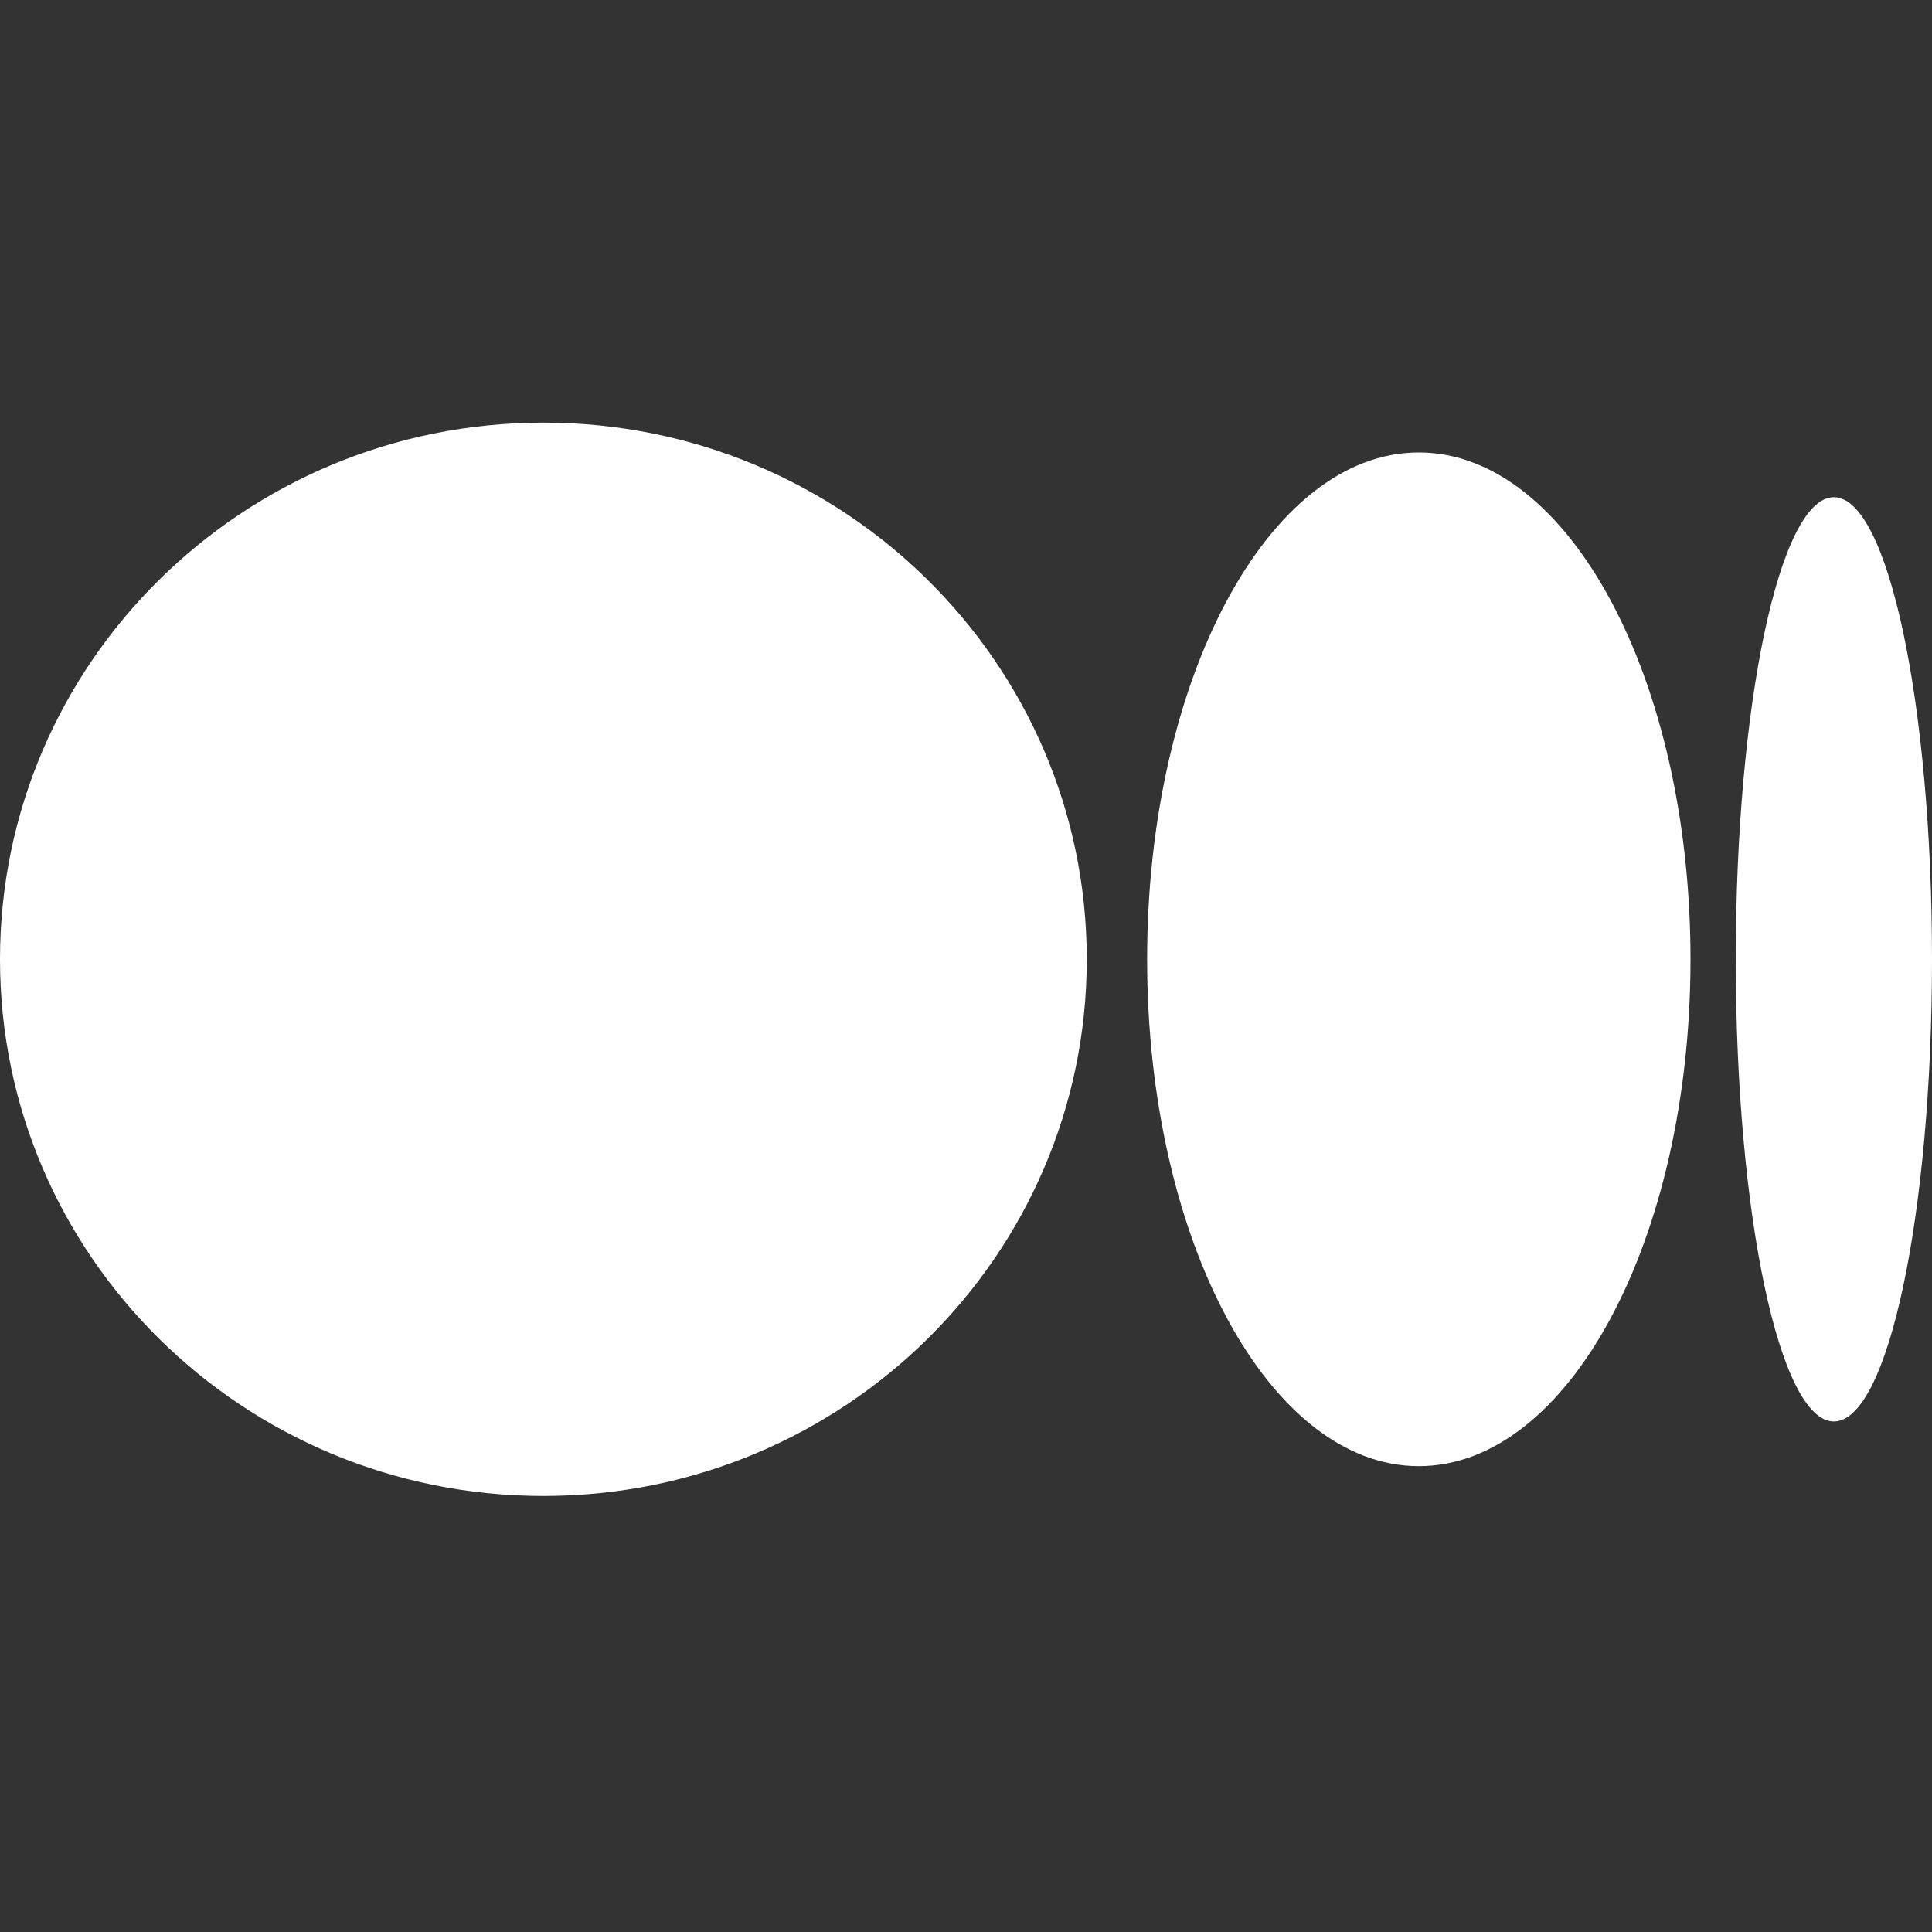 <svg width="32" height="32" viewBox="0 0 32 32" fill="none" xmlns="http://www.w3.org/2000/svg">
<rect x="0" y="0" width="32" height="32" fill="#333333" stroke="none"/>
<path fill-rule="evenodd" clip-rule="evenodd" d="M18 15.889C18 20.798 13.971 24.778 9 24.778C4.029 24.778 0 20.798 0 15.889C0 10.98 4.029 7 9 7C13.971 7 18 10.98 18 15.889ZM28 15.889C28 20.525 25.985 24.284 23.5 24.284C21.015 24.284 19 20.525 19 15.889C19 11.252 21.015 7.494 23.5 7.494C25.985 7.494 28 11.252 28 15.889ZM30.375 23.544C31.272 23.544 32 20.117 32 15.89C32 11.662 31.272 8.235 30.375 8.235C29.477 8.235 28.75 11.662 28.75 15.89C28.75 20.117 29.477 23.544 30.375 23.544Z" fill="white"/>
</svg>
